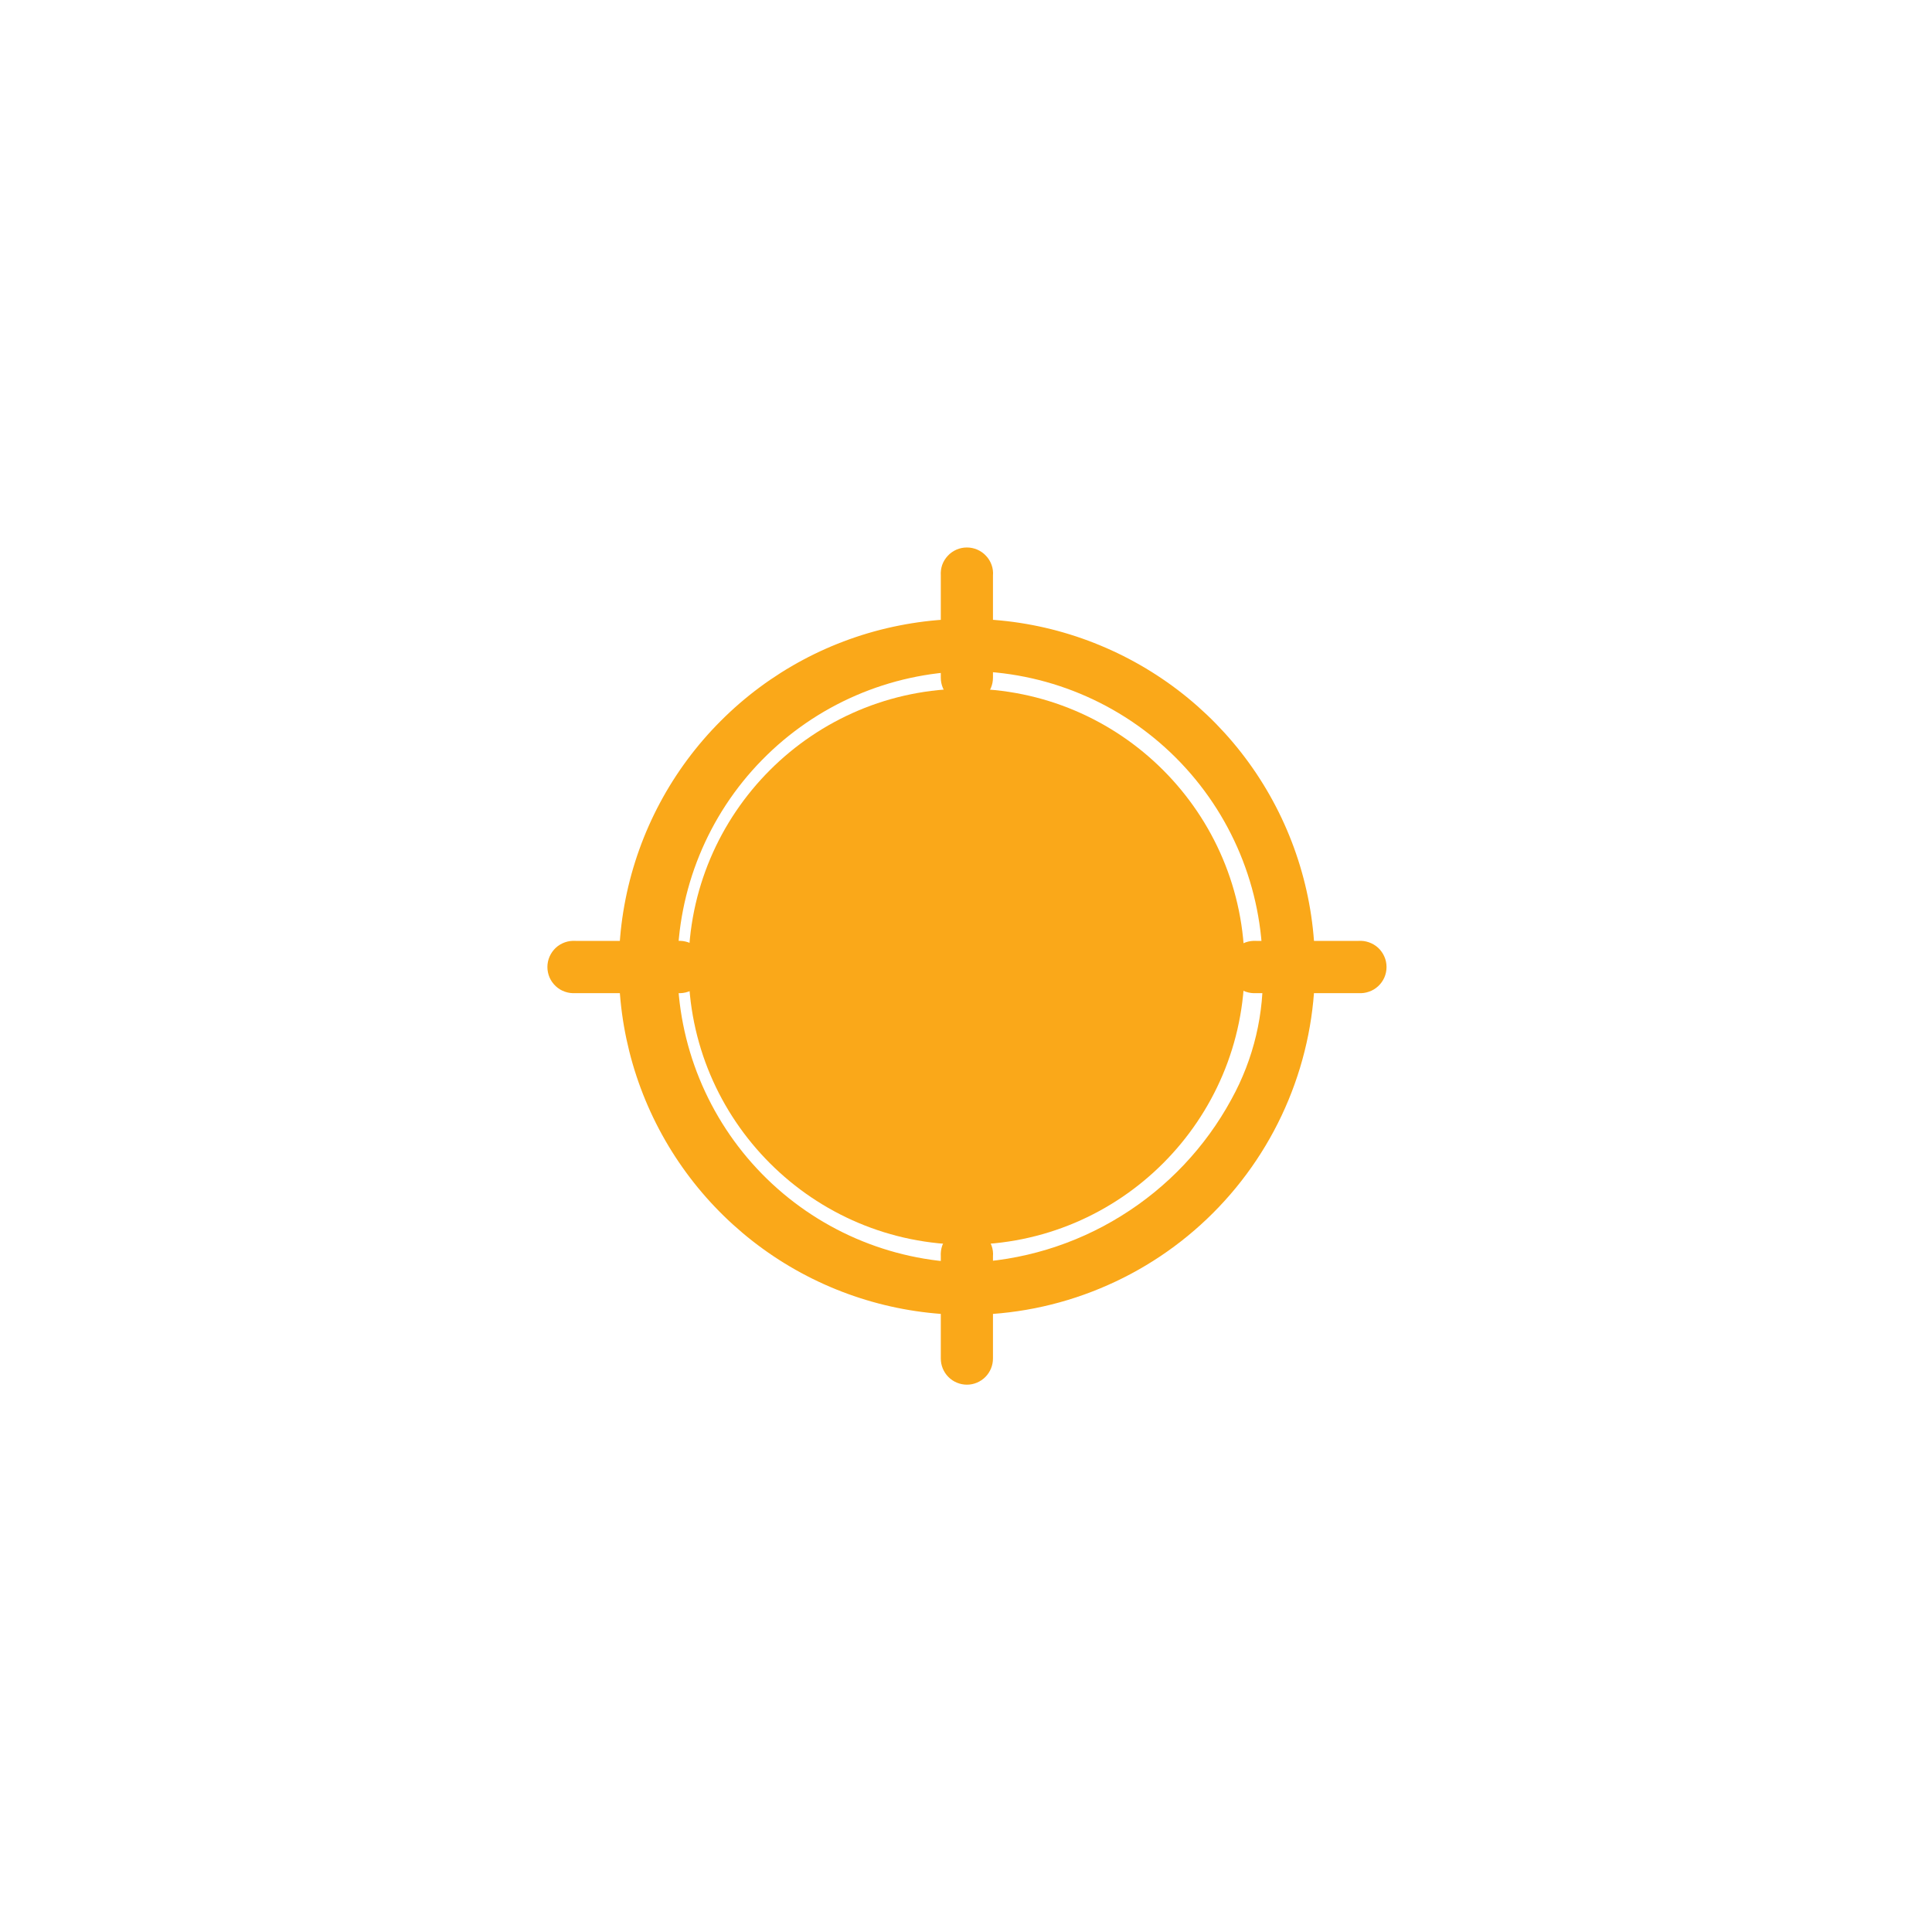 <svg width="24" height="24" viewBox="0 0 24 24" fill="none" xmlns="http://www.w3.org/2000/svg">
<g clip-path="url(#clip0_252_13415)">
<path d="M12.012 16.334C11.157 16.334 10.321 16.081 9.61 15.606C8.899 15.131 8.345 14.456 8.017 13.665C7.69 12.876 7.604 12.006 7.771 11.168C7.938 10.329 8.35 9.558 8.955 8.954C9.559 8.349 10.33 7.937 11.168 7.771C12.007 7.604 12.876 7.689 13.666 8.017C14.456 8.344 15.132 8.898 15.607 9.609C16.082 10.32 16.335 11.156 16.335 12.011C16.335 12.579 16.223 13.141 16.006 13.665C15.789 14.19 15.47 14.667 15.069 15.068C14.667 15.47 14.191 15.788 13.666 16.005C13.142 16.223 12.579 16.334 12.012 16.334V16.334ZM12.012 8.338C11.051 8.359 10.137 8.755 9.465 9.442C8.793 10.128 8.416 11.051 8.416 12.012C8.416 12.973 8.793 13.895 9.465 14.582C10.137 15.269 11.051 15.665 12.012 15.686C12.689 15.663 13.348 15.464 13.924 15.107C14.501 14.751 14.974 14.251 15.297 13.656C15.575 13.153 15.709 12.584 15.685 12.011C15.684 11.037 15.297 10.103 14.608 9.414C13.919 8.725 12.986 8.337 12.012 8.336V8.338Z" fill="#FAA819"/>
<path d="M12.012 8.744C11.926 8.744 11.843 8.71 11.782 8.649C11.721 8.588 11.687 8.505 11.687 8.419V7.15C11.684 7.105 11.69 7.06 11.704 7.018C11.719 6.976 11.743 6.937 11.773 6.905C11.803 6.872 11.84 6.846 11.881 6.828C11.922 6.81 11.966 6.801 12.011 6.801C12.056 6.801 12.1 6.81 12.141 6.828C12.182 6.846 12.219 6.872 12.249 6.905C12.28 6.937 12.303 6.976 12.318 7.018C12.333 7.06 12.339 7.105 12.335 7.15V8.419C12.335 8.505 12.301 8.587 12.241 8.648C12.18 8.709 12.098 8.744 12.012 8.744Z" fill="#FAA819"/>
<path d="M12.012 17.201C11.926 17.201 11.843 17.167 11.782 17.106C11.721 17.045 11.687 16.962 11.687 16.876V15.607C11.684 15.562 11.69 15.517 11.704 15.475C11.719 15.433 11.743 15.394 11.773 15.362C11.803 15.329 11.84 15.303 11.881 15.285C11.922 15.267 11.966 15.258 12.011 15.258C12.056 15.258 12.1 15.267 12.141 15.285C12.182 15.303 12.219 15.329 12.249 15.362C12.28 15.394 12.303 15.433 12.318 15.475C12.333 15.517 12.339 15.562 12.335 15.607V16.876C12.335 16.962 12.301 17.044 12.241 17.105C12.18 17.166 12.098 17.201 12.012 17.201Z" fill="#FAA819"/>
<path d="M16.875 12.337H15.606C15.561 12.34 15.516 12.334 15.474 12.319C15.432 12.305 15.393 12.281 15.361 12.251C15.328 12.22 15.302 12.184 15.284 12.143C15.266 12.101 15.257 12.057 15.257 12.013C15.257 11.968 15.266 11.924 15.284 11.883C15.302 11.842 15.328 11.805 15.361 11.774C15.393 11.744 15.432 11.721 15.474 11.706C15.516 11.691 15.561 11.685 15.606 11.688H16.875C16.92 11.685 16.964 11.691 17.006 11.706C17.049 11.721 17.087 11.744 17.12 11.774C17.153 11.805 17.179 11.842 17.197 11.883C17.215 11.924 17.224 11.968 17.224 12.013C17.224 12.057 17.215 12.101 17.197 12.143C17.179 12.184 17.153 12.22 17.12 12.251C17.087 12.281 17.049 12.305 17.006 12.319C16.964 12.334 16.92 12.34 16.875 12.337V12.337Z" fill="#FAA819"/>
<path d="M8.418 12.337H7.149C7.104 12.34 7.059 12.334 7.017 12.319C6.975 12.305 6.936 12.281 6.904 12.251C6.871 12.22 6.845 12.184 6.827 12.143C6.809 12.101 6.8 12.057 6.8 12.013C6.8 11.968 6.809 11.924 6.827 11.883C6.845 11.842 6.871 11.805 6.904 11.774C6.936 11.744 6.975 11.721 7.017 11.706C7.059 11.691 7.104 11.685 7.149 11.688H8.418C8.463 11.685 8.507 11.691 8.55 11.706C8.592 11.721 8.63 11.744 8.663 11.774C8.696 11.805 8.722 11.842 8.74 11.883C8.758 11.924 8.767 11.968 8.767 12.013C8.767 12.057 8.758 12.101 8.74 12.143C8.722 12.184 8.696 12.22 8.663 12.251C8.63 12.281 8.592 12.305 8.55 12.319C8.507 12.334 8.463 12.34 8.418 12.337V12.337Z" fill="#FAA819"/>
<path d="M12.007 15.462C13.914 15.462 15.46 13.916 15.46 12.008C15.46 10.101 13.914 8.555 12.007 8.555C10.099 8.555 8.553 10.101 8.553 12.008C8.553 13.916 10.099 15.462 12.007 15.462Z" fill="#FAA819"/>
</g>
<defs>
<clipPath id="clip0_252_13415">
<rect width="12" height="12" fill="white" transform="translate(6 6)"/>
</clipPath>
</defs>
</svg>
